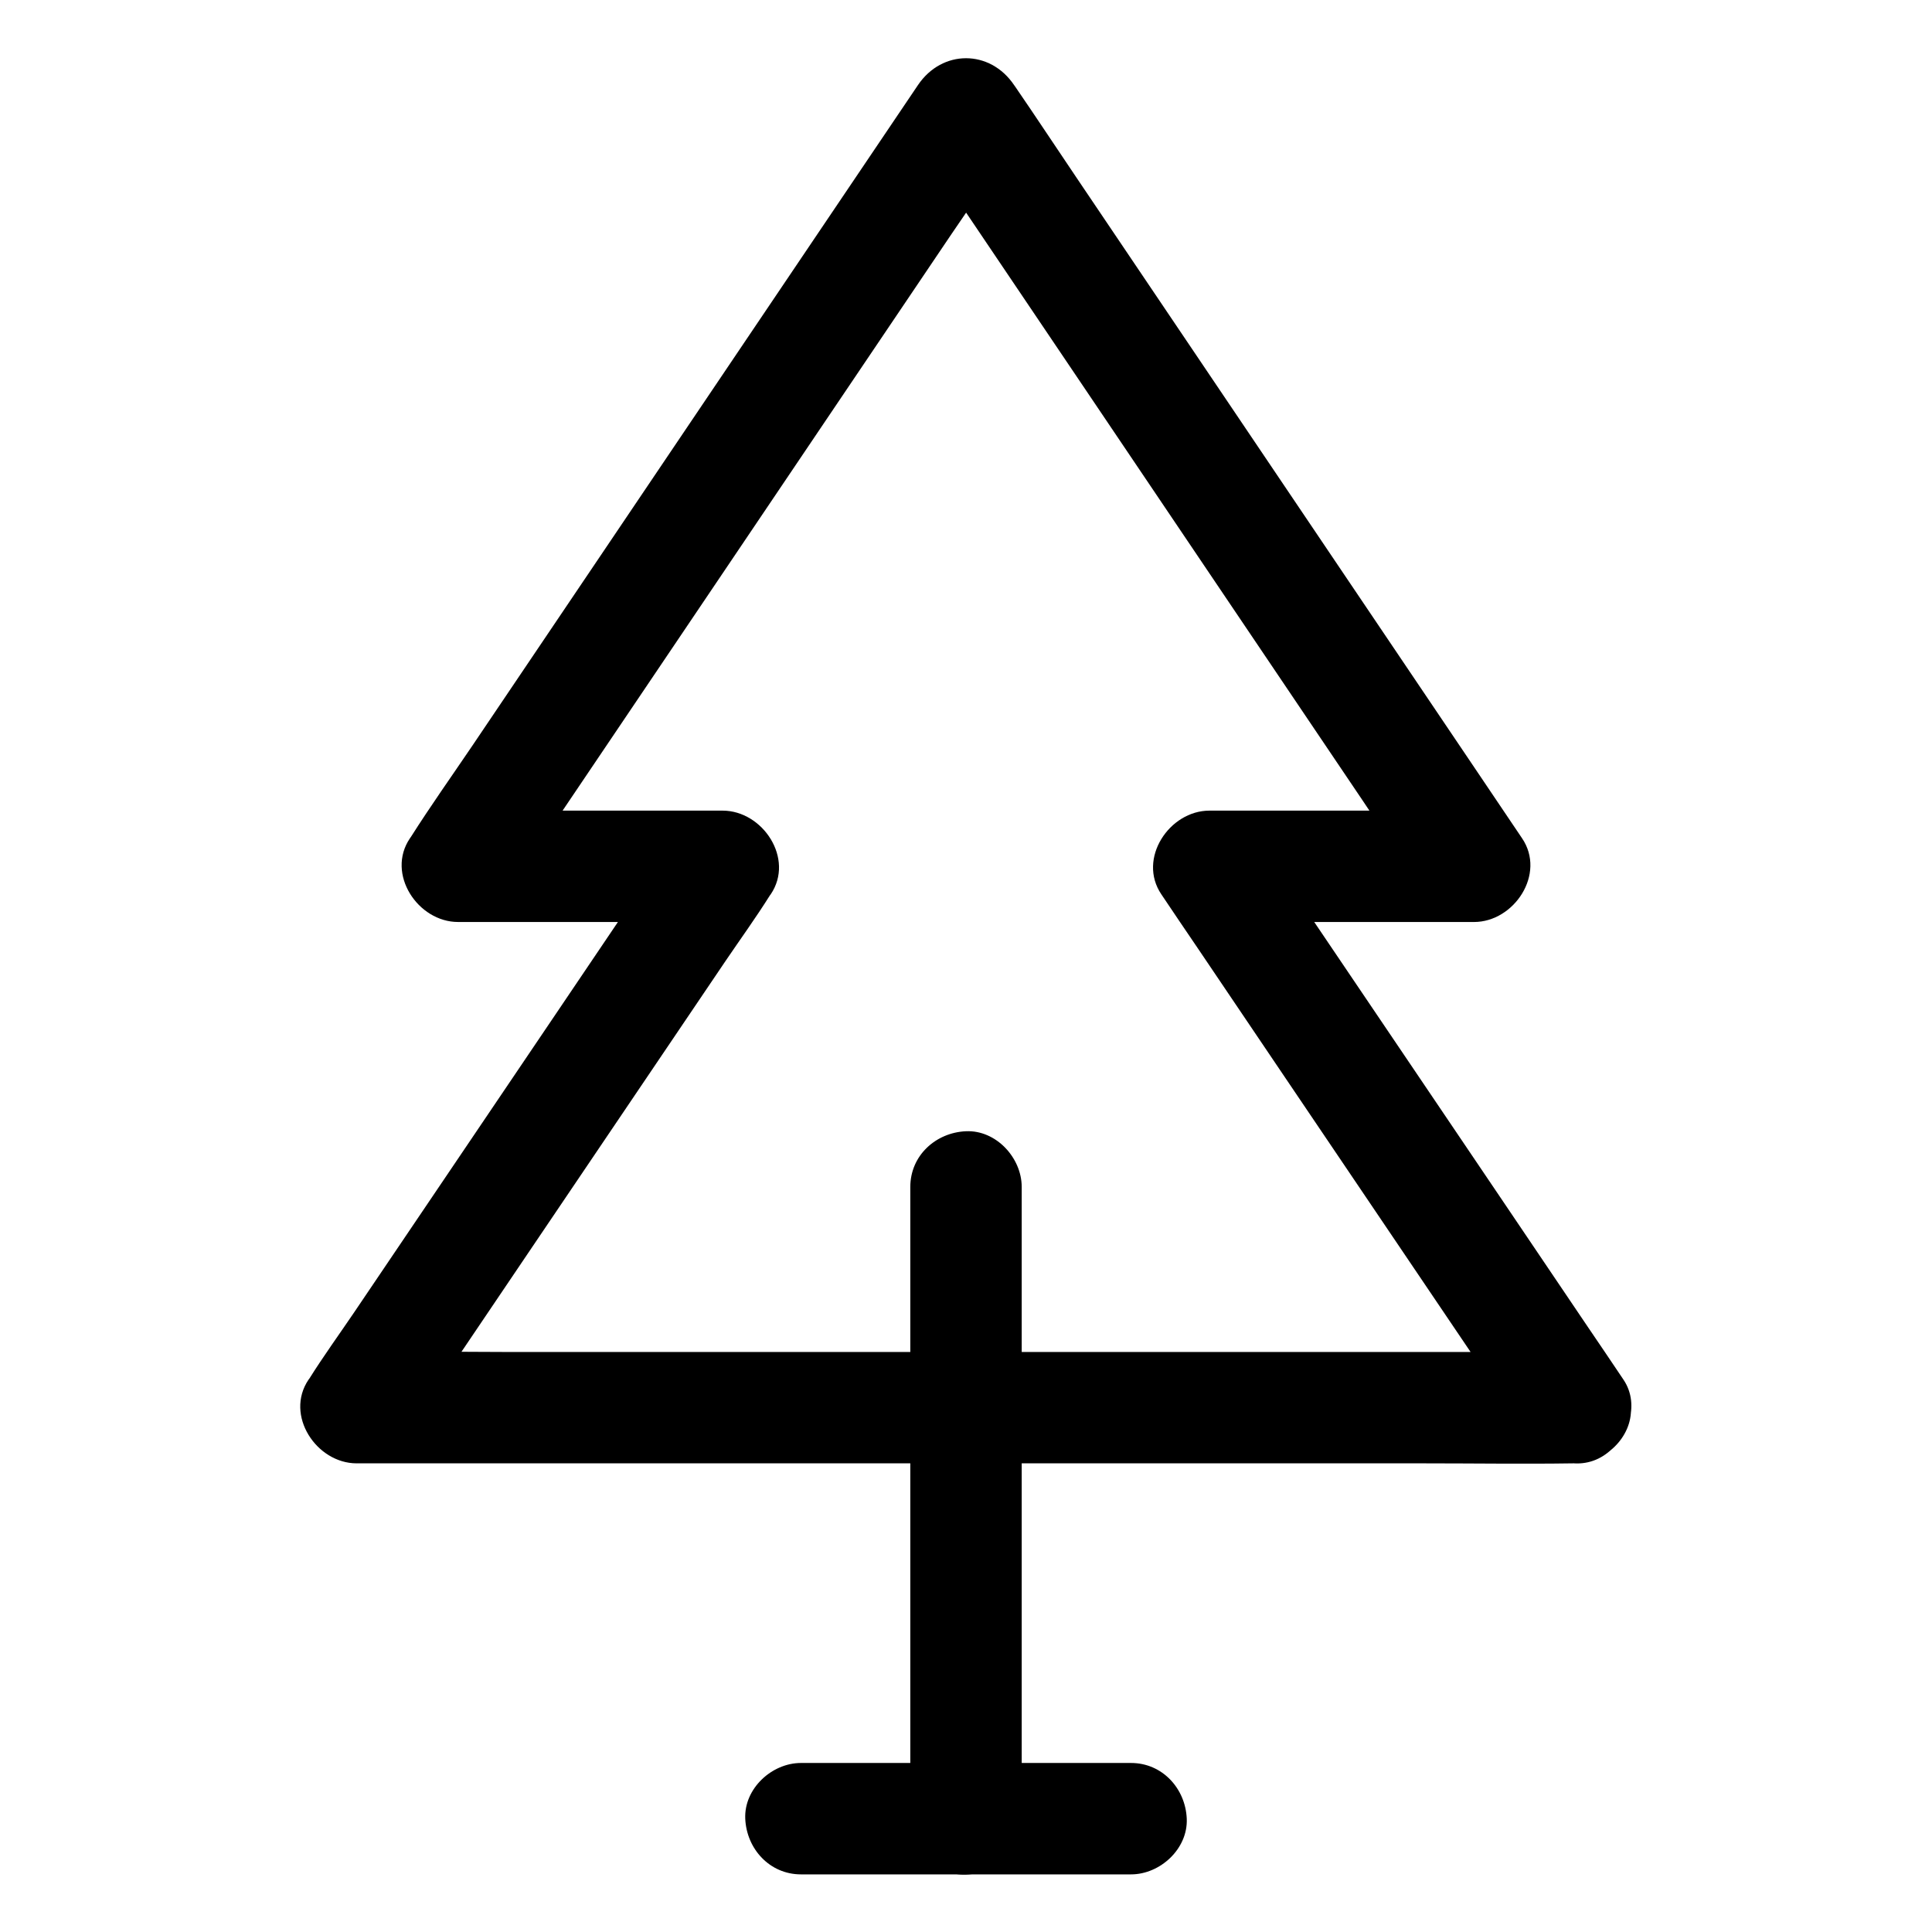 <?xml version="1.0" encoding="UTF-8"?>
<!-- Uploaded to: SVG Repo, www.svgrepo.com, Generator: SVG Repo Mixer Tools -->
<svg fill="#000000" width="800px" height="800px" version="1.1" viewBox="144 144 512 512" xmlns="http://www.w3.org/2000/svg">
 <g>
  <path d="m561.47 502.29h-32.324-77.098-93.184-80.539c-13.039 0-26.176-0.297-39.211 0h-0.59c4.231 7.379 8.512 14.809 12.742 22.188 3.199-4.773 6.394-9.496 9.645-14.27 7.723-11.414 15.398-22.828 23.125-34.242 9.348-13.824 18.648-27.602 27.996-41.426 8.07-11.957 16.137-23.91 24.207-35.816 3.938-5.805 8.07-11.512 11.809-17.465 0.051-0.098 0.098-0.148 0.195-0.246 6.394-9.445-2.117-22.188-12.742-22.188h-61.449-8.66c4.231 7.379 8.512 14.809 12.742 22.188 4.477-6.641 8.953-13.285 13.43-19.926 10.727-15.941 21.5-31.832 32.227-47.773 12.941-19.188 25.879-38.375 38.82-57.562 11.168-16.582 22.387-33.16 33.555-49.742 5.461-8.07 11.121-16.039 16.336-24.254 0.098-0.098 0.148-0.246 0.246-0.344h-25.484c4.477 6.641 8.953 13.285 13.43 19.926 10.727 15.941 21.5 31.832 32.227 47.773 12.941 19.188 25.879 38.375 38.82 57.562 11.168 16.582 22.387 33.16 33.555 49.742 5.461 8.07 10.676 16.336 16.336 24.254 0.098 0.098 0.148 0.246 0.246 0.344 4.231-7.379 8.512-14.809 12.742-22.188h-61.449-8.66c-10.629 0-19.141 12.742-12.742 22.188 3.199 4.773 6.394 9.496 9.645 14.27 7.723 11.414 15.398 22.828 23.125 34.242 9.348 13.824 18.648 27.602 27.996 41.426 8.07 11.957 16.137 23.91 24.207 35.816 3.938 5.805 7.824 11.711 11.809 17.465 0.051 0.098 0.098 0.148 0.195 0.246 4.328 6.394 13.188 9.789 20.172 5.312 6.348-4.082 9.938-13.332 5.312-20.172-3.199-4.773-6.394-9.496-9.645-14.27-7.723-11.414-15.398-22.828-23.125-34.242-9.348-13.824-18.648-27.602-27.996-41.426-8.07-11.957-16.137-23.91-24.207-35.816-3.938-5.805-7.723-11.758-11.809-17.465-0.051-0.098-0.098-0.148-0.195-0.246-4.231 7.379-8.512 14.809-12.742 22.188h61.449 8.66c10.629 0 19.141-12.742 12.742-22.188-4.477-6.641-8.953-13.285-13.43-19.926-10.727-15.941-21.5-31.832-32.227-47.773-12.941-19.188-25.879-38.375-38.82-57.562-11.168-16.582-22.387-33.16-33.555-49.742-5.461-8.07-10.824-16.234-16.336-24.254-0.098-0.098-0.148-0.246-0.246-0.344-6.394-9.496-19.09-9.496-25.484 0-4.488 6.641-8.965 13.281-13.441 19.922-10.727 15.941-21.5 31.832-32.227 47.773-12.941 19.188-25.879 38.375-38.82 57.562-11.168 16.582-22.387 33.16-33.555 49.742-5.461 8.07-11.121 16.039-16.336 24.254-0.098 0.098-0.148 0.246-0.246 0.344-6.394 9.445 2.117 22.188 12.742 22.188h61.449 8.66c-4.231-7.379-8.512-14.809-12.742-22.188-3.199 4.773-6.394 9.496-9.645 14.27-7.723 11.414-15.398 22.828-23.125 34.242-9.348 13.824-18.648 27.602-27.996 41.426-8.07 11.957-16.137 23.91-24.207 35.816-3.938 5.805-8.07 11.512-11.809 17.465-0.051 0.098-0.098 0.148-0.195 0.246-6.394 9.445 2.117 22.188 12.742 22.188h32.324 77.098 93.184 80.539c13.086 0 26.125 0.195 39.211 0h0.59c7.723 0 15.105-6.789 14.762-14.762-0.332-7.961-6.484-14.75-14.75-14.75z"/>
  <path d="m385.24 458.55v56.875 89.988 20.613c0 7.723 6.789 15.105 14.762 14.762 8.02-0.344 14.762-6.496 14.762-14.762v-56.875-89.988-20.613c0-7.723-6.789-15.105-14.762-14.762-8.02 0.348-14.762 6.445-14.762 14.762z"/>
  <path d="m356.26 640.73h29.473 47.086 10.922c7.723 0 15.105-6.789 14.762-14.762-0.344-8.02-6.496-14.762-14.762-14.762h-29.473-47.086-10.922c-7.723 0-15.105 6.789-14.762 14.762 0.348 8.023 6.496 14.762 14.762 14.762z"/>
 </g>
</svg>